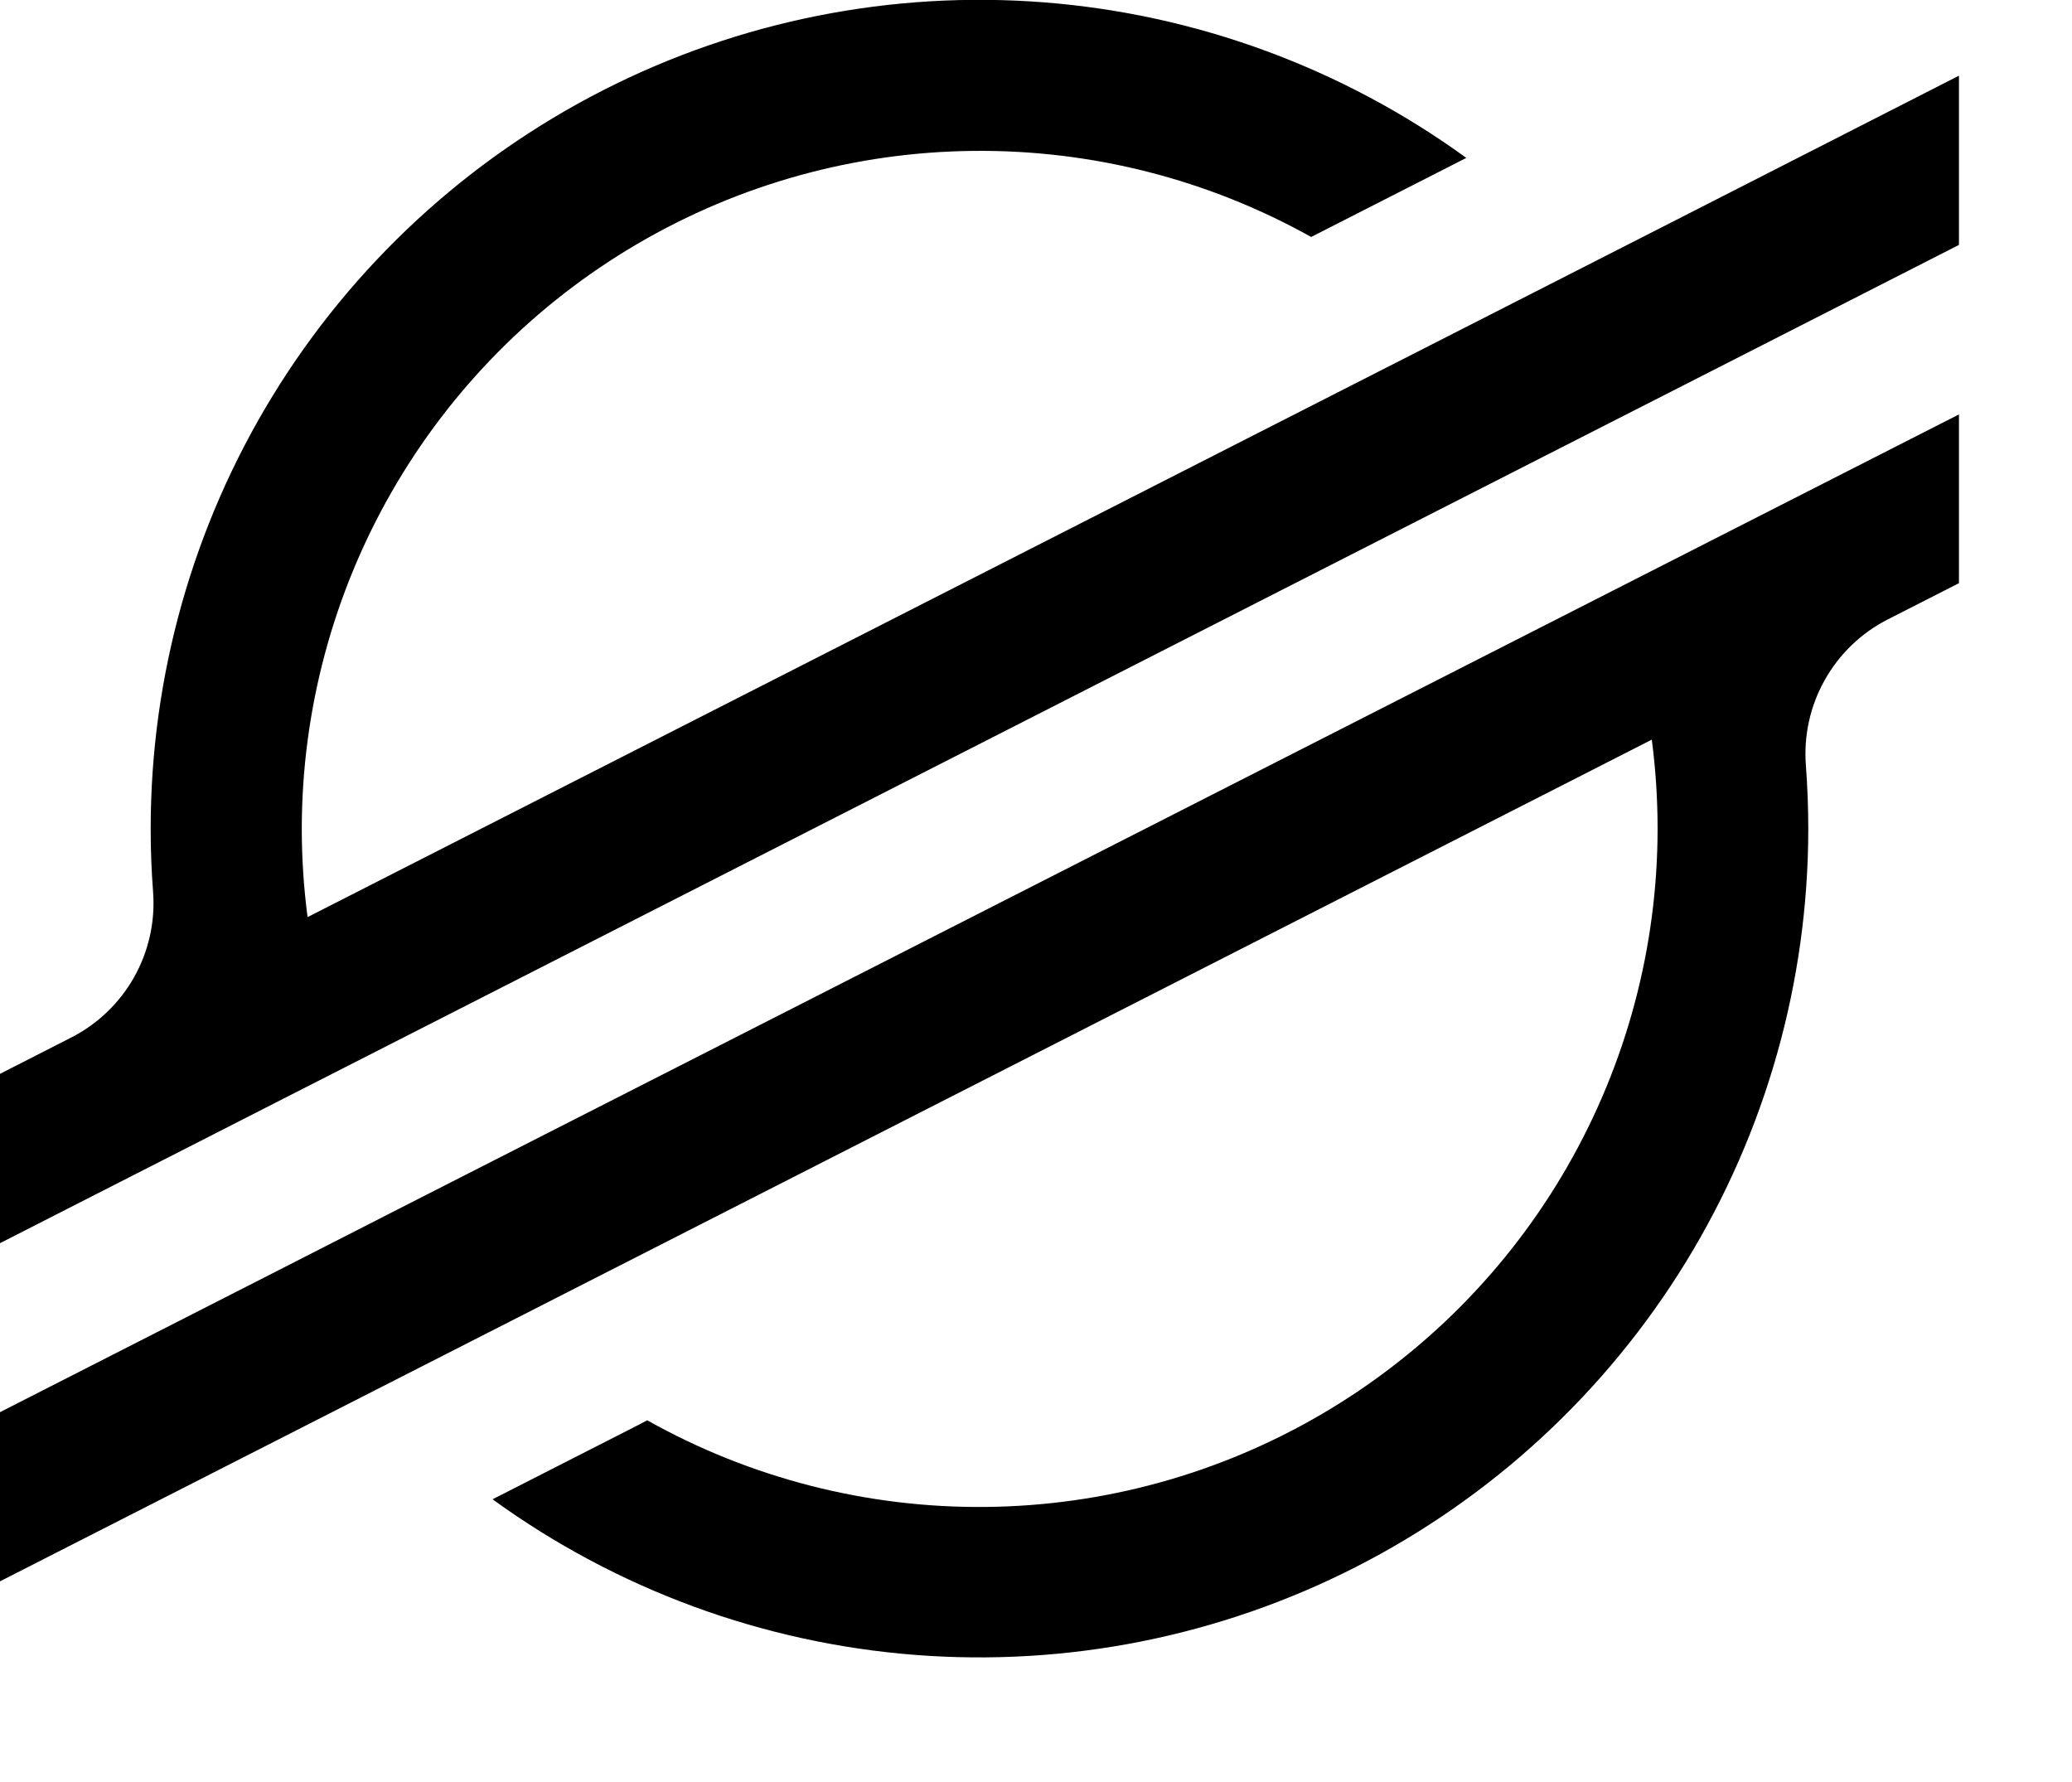 <!-- sample rectangle -->
<svg width="50" height="43" xmlns="http://www.w3.org/2000/svg">
  <g clip-path="url(#clip0_27_1534)"><path fill-rule="evenodd" clip-rule="evenodd" d="M40.6 5.23L34.908 8.13L7.422 22.13C7.329 21.421 7.282 20.707 7.282 19.992C7.286 17.14 8.035 14.337 9.455 11.863C10.875 9.389 12.916 7.329 15.377 5.887C17.839 4.444 20.634 3.67 23.486 3.641C26.339 3.611 29.149 4.327 31.64 5.718L34.898 4.058L35.384 3.81C32.4 1.644 28.874 0.345 25.198 0.057C21.521 -0.231 17.836 0.503 14.551 2.179C11.266 3.854 8.507 6.405 6.581 9.549C4.655 12.694 3.636 16.31 3.636 19.998C3.636 20.508 3.655 21.015 3.694 21.52C3.748 22.236 3.589 22.951 3.238 23.577C2.886 24.203 2.357 24.71 1.718 25.036L0 25.912V29.998L5.058 27.42L6.696 26.584L8.31 25.762L37.286 10.998L40.542 9.34L47.272 5.91V1.826L40.6 5.23ZM47.272 10L9.956 29L6.7 30.662L0 34.076V38.158L6.654 34.768L12.346 31.868L39.86 17.848C39.953 18.562 40 19.28 40 20C39.998 22.856 39.249 25.662 37.828 28.139C36.407 30.616 34.362 32.678 31.898 34.121C29.433 35.564 26.634 36.337 23.778 36.363C20.922 36.39 18.109 35.669 15.618 34.272L15.418 34.378L11.886 36.178C14.87 38.344 18.395 39.644 22.07 39.932C25.747 40.221 29.431 39.488 32.716 37.813C36.001 36.139 38.76 33.59 40.687 30.446C42.614 27.302 43.635 23.687 43.636 20C43.636 19.486 43.616 18.972 43.578 18.464C43.524 17.749 43.682 17.033 44.034 16.408C44.385 15.782 44.913 15.274 45.552 14.948L47.272 14.072V10ZM93.344 23.67C93.344 17.036 97.772 12.836 103.48 " fill="currentColor"></path></g>
</svg>
